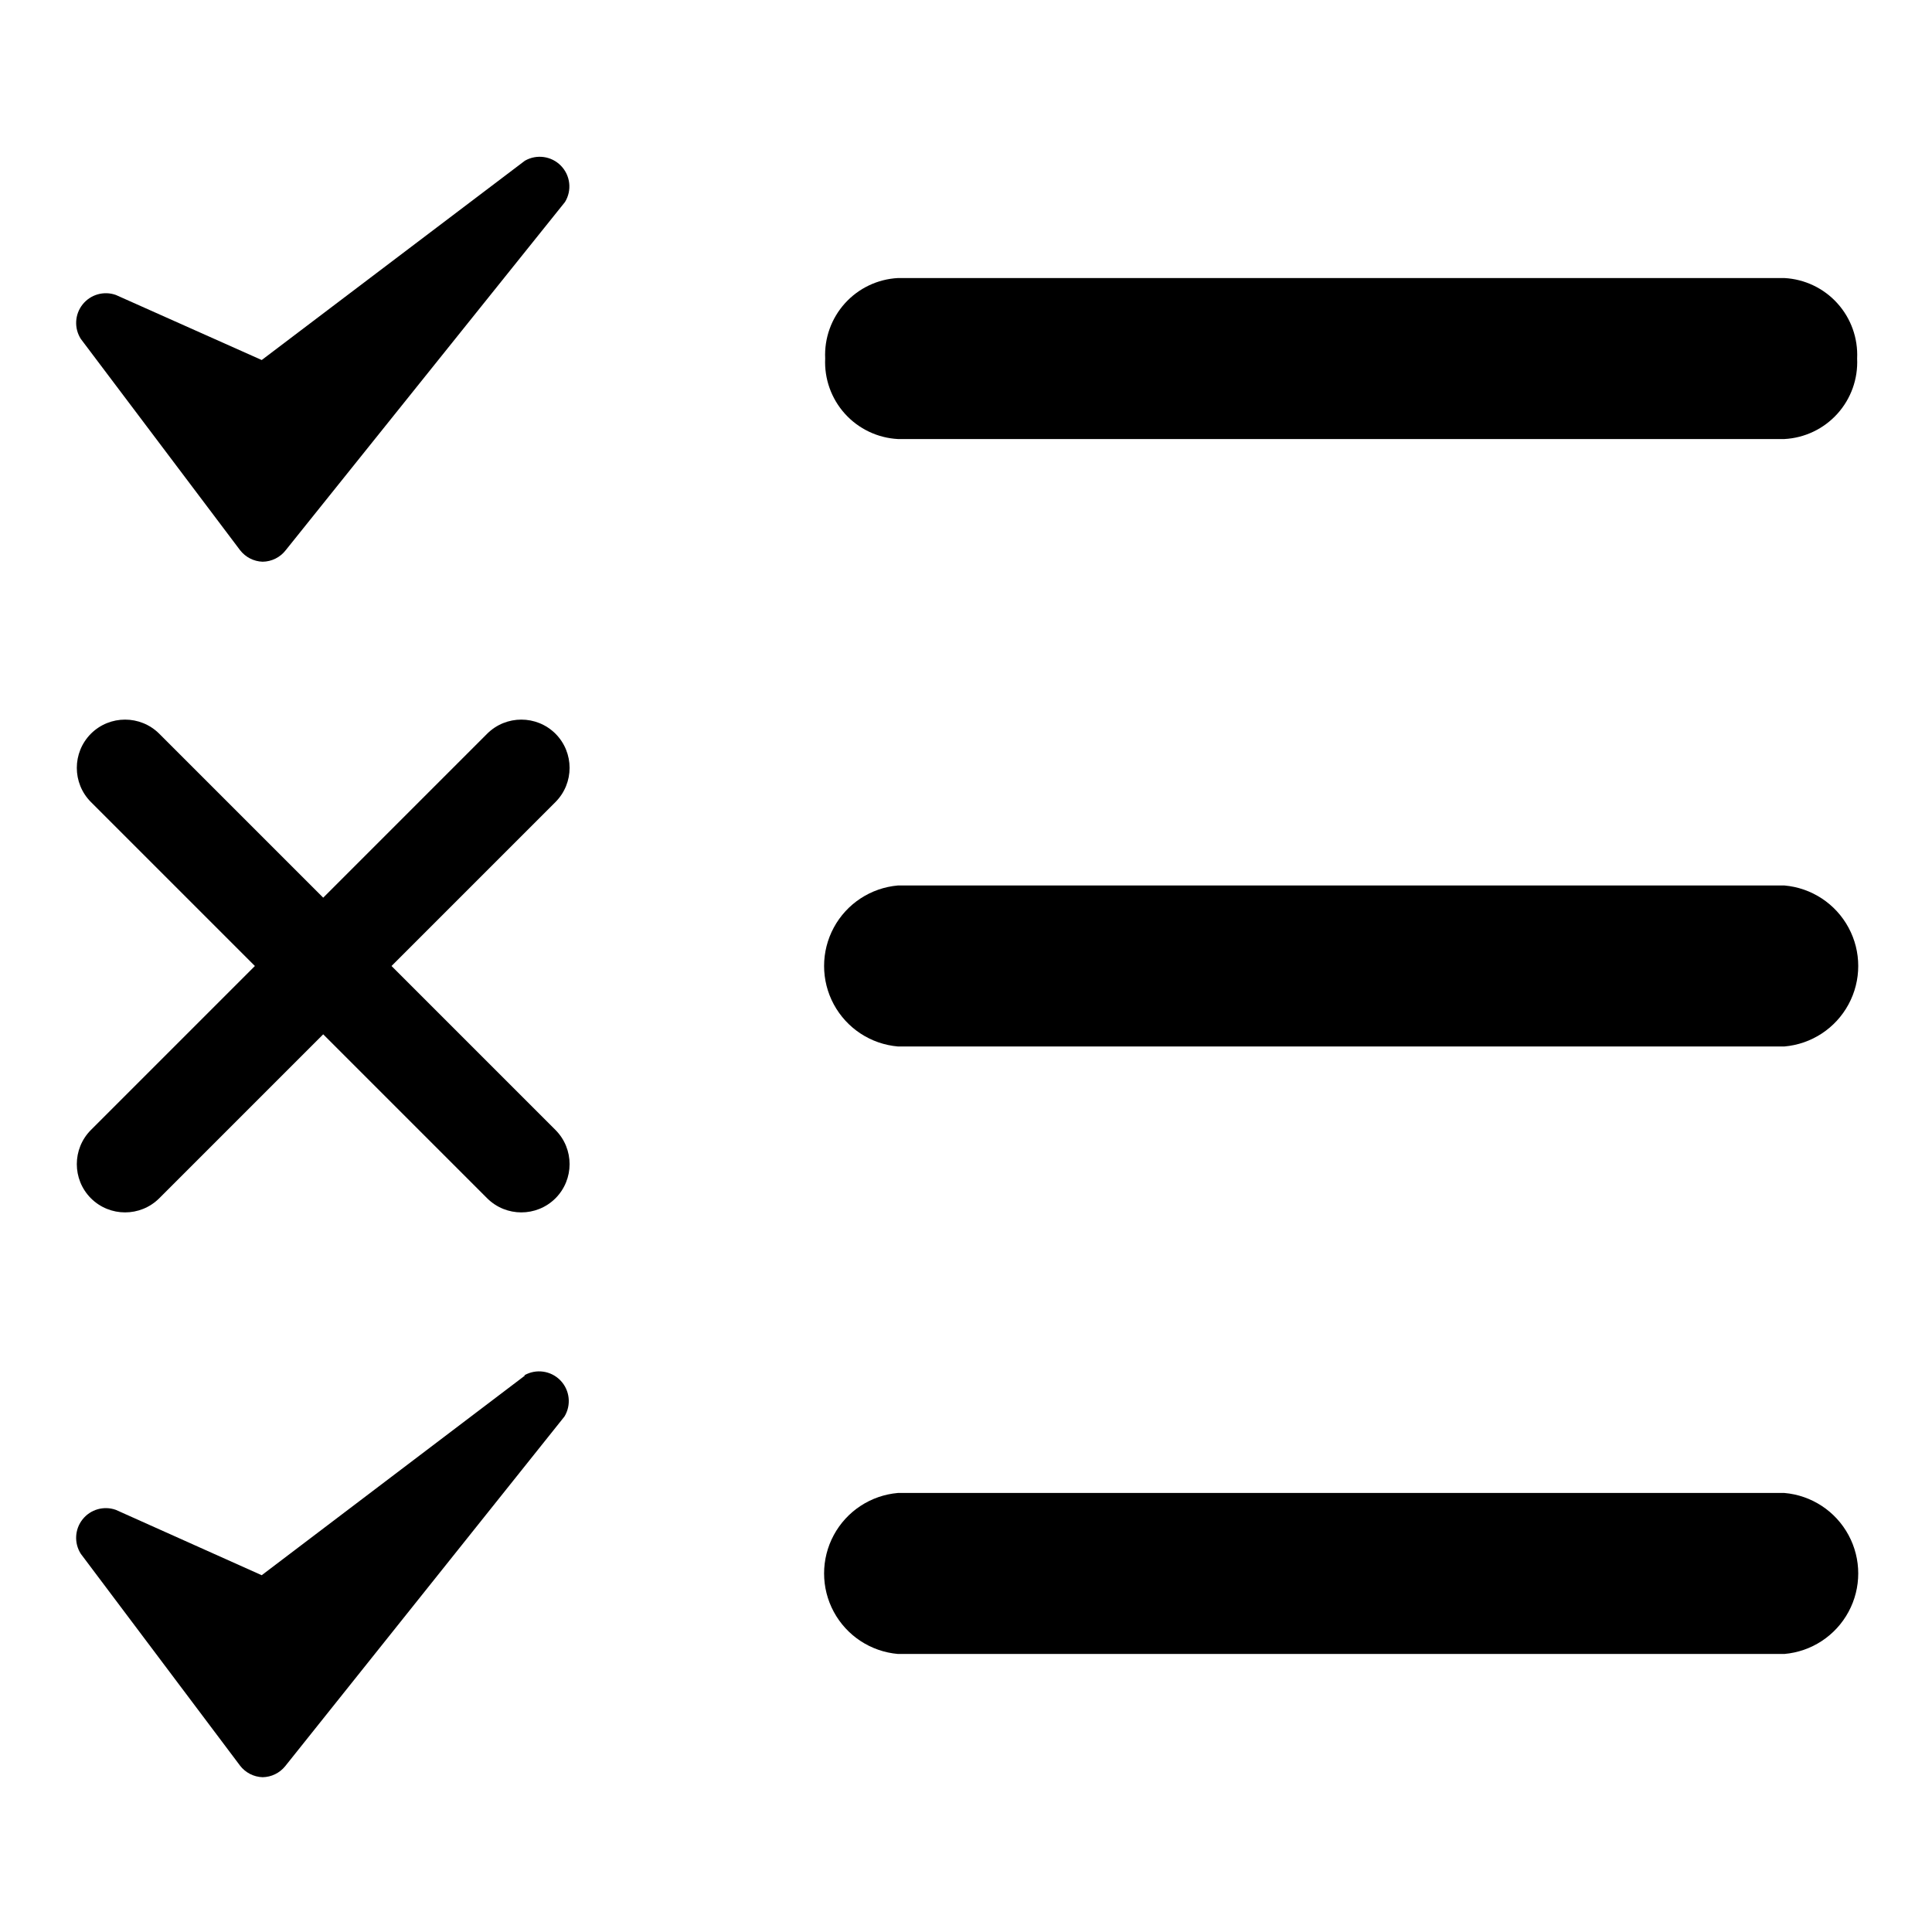 <?xml version="1.0" encoding="UTF-8"?>
<!-- The Best Svg Icon site in the world: iconSvg.co, Visit us! https://iconsvg.co -->
<svg fill="#000000" width="800px" height="800px" version="1.1" viewBox="144 144 512 512" xmlns="http://www.w3.org/2000/svg">
 <g>
  <path d="m207.61 289.79c1.438 1.867 3.629 2.992 5.984 3.07 2.406-0.027 4.672-1.16 6.141-3.07l73.996-92.258c1.879-3.066 1.441-7.019-1.066-9.598-2.504-2.582-6.441-3.133-9.562-1.344l-69.746 52.82-38.648-17.242c-3.172-1.137-6.715-0.129-8.812 2.504-2.102 2.633-2.293 6.312-0.477 9.148z"/>
  <path d="m283.1 508.55-69.746 52.898-38.648-17.316c-3.172-1.137-6.715-0.133-8.812 2.5-2.102 2.633-2.293 6.312-0.477 9.148l42.195 56.129h-0.004c1.438 1.867 3.629 2.992 5.984 3.07 2.324-0.039 4.516-1.105 5.981-2.914l73.996-92.652h0.004c1.879-3.066 1.438-7.019-1.066-9.598-2.508-2.582-6.441-3.133-9.562-1.344z"/>
  <path d="m381.97 260.35h234.9c5.383-0.285 10.434-2.688 14.047-6.688 3.613-3.996 5.5-9.262 5.242-14.645 0.258-5.383-1.629-10.648-5.242-14.645-3.613-4-8.664-6.402-14.047-6.688h-234.9c-5.383 0.285-10.434 2.688-14.047 6.688-3.613 3.996-5.496 9.262-5.242 14.645-0.254 5.383 1.629 10.648 5.242 14.645 3.613 4 8.664 6.402 14.047 6.688z"/>
  <path d="m616.87 378.66h-234.9c-7.188 0.621-13.582 4.816-17.008 11.164-3.426 6.348-3.426 13.992 0 20.344 3.426 6.348 9.82 10.543 17.008 11.16h234.9c7.188-0.617 13.582-4.812 17.008-11.16 3.43-6.352 3.43-13.996 0-20.344-3.426-6.348-9.82-10.543-17.008-11.164z"/>
  <path d="m616.87 539.65h-234.9c-7.188 0.617-13.582 4.812-17.008 11.16-3.426 6.348-3.426 13.996 0 20.344 3.426 6.348 9.82 10.543 17.008 11.164h234.9c7.188-0.621 13.582-4.816 17.008-11.164 3.43-6.348 3.43-13.996 0-20.344-3.426-6.348-9.82-10.543-17.008-11.16z"/>
  <path d="m291.21 338.44c-5.008-4.981-13.098-4.981-18.105 0l-43.453 43.453-43.453-43.453c-5.008-4.981-13.102-4.981-18.105 0-4.984 5.008-4.984 13.102 0 18.109l43.453 43.453-43.453 43.453c-4.984 5.004-4.984 13.098 0 18.105 5.004 4.984 13.098 4.984 18.105 0l43.453-43.453 43.453 43.453c5.008 4.984 13.098 4.984 18.105 0 4.984-5.008 4.984-13.102 0-18.105l-43.453-43.453 43.453-43.453c4.984-5.008 4.984-13.102 0-18.109z"/>
 </g>
</svg>